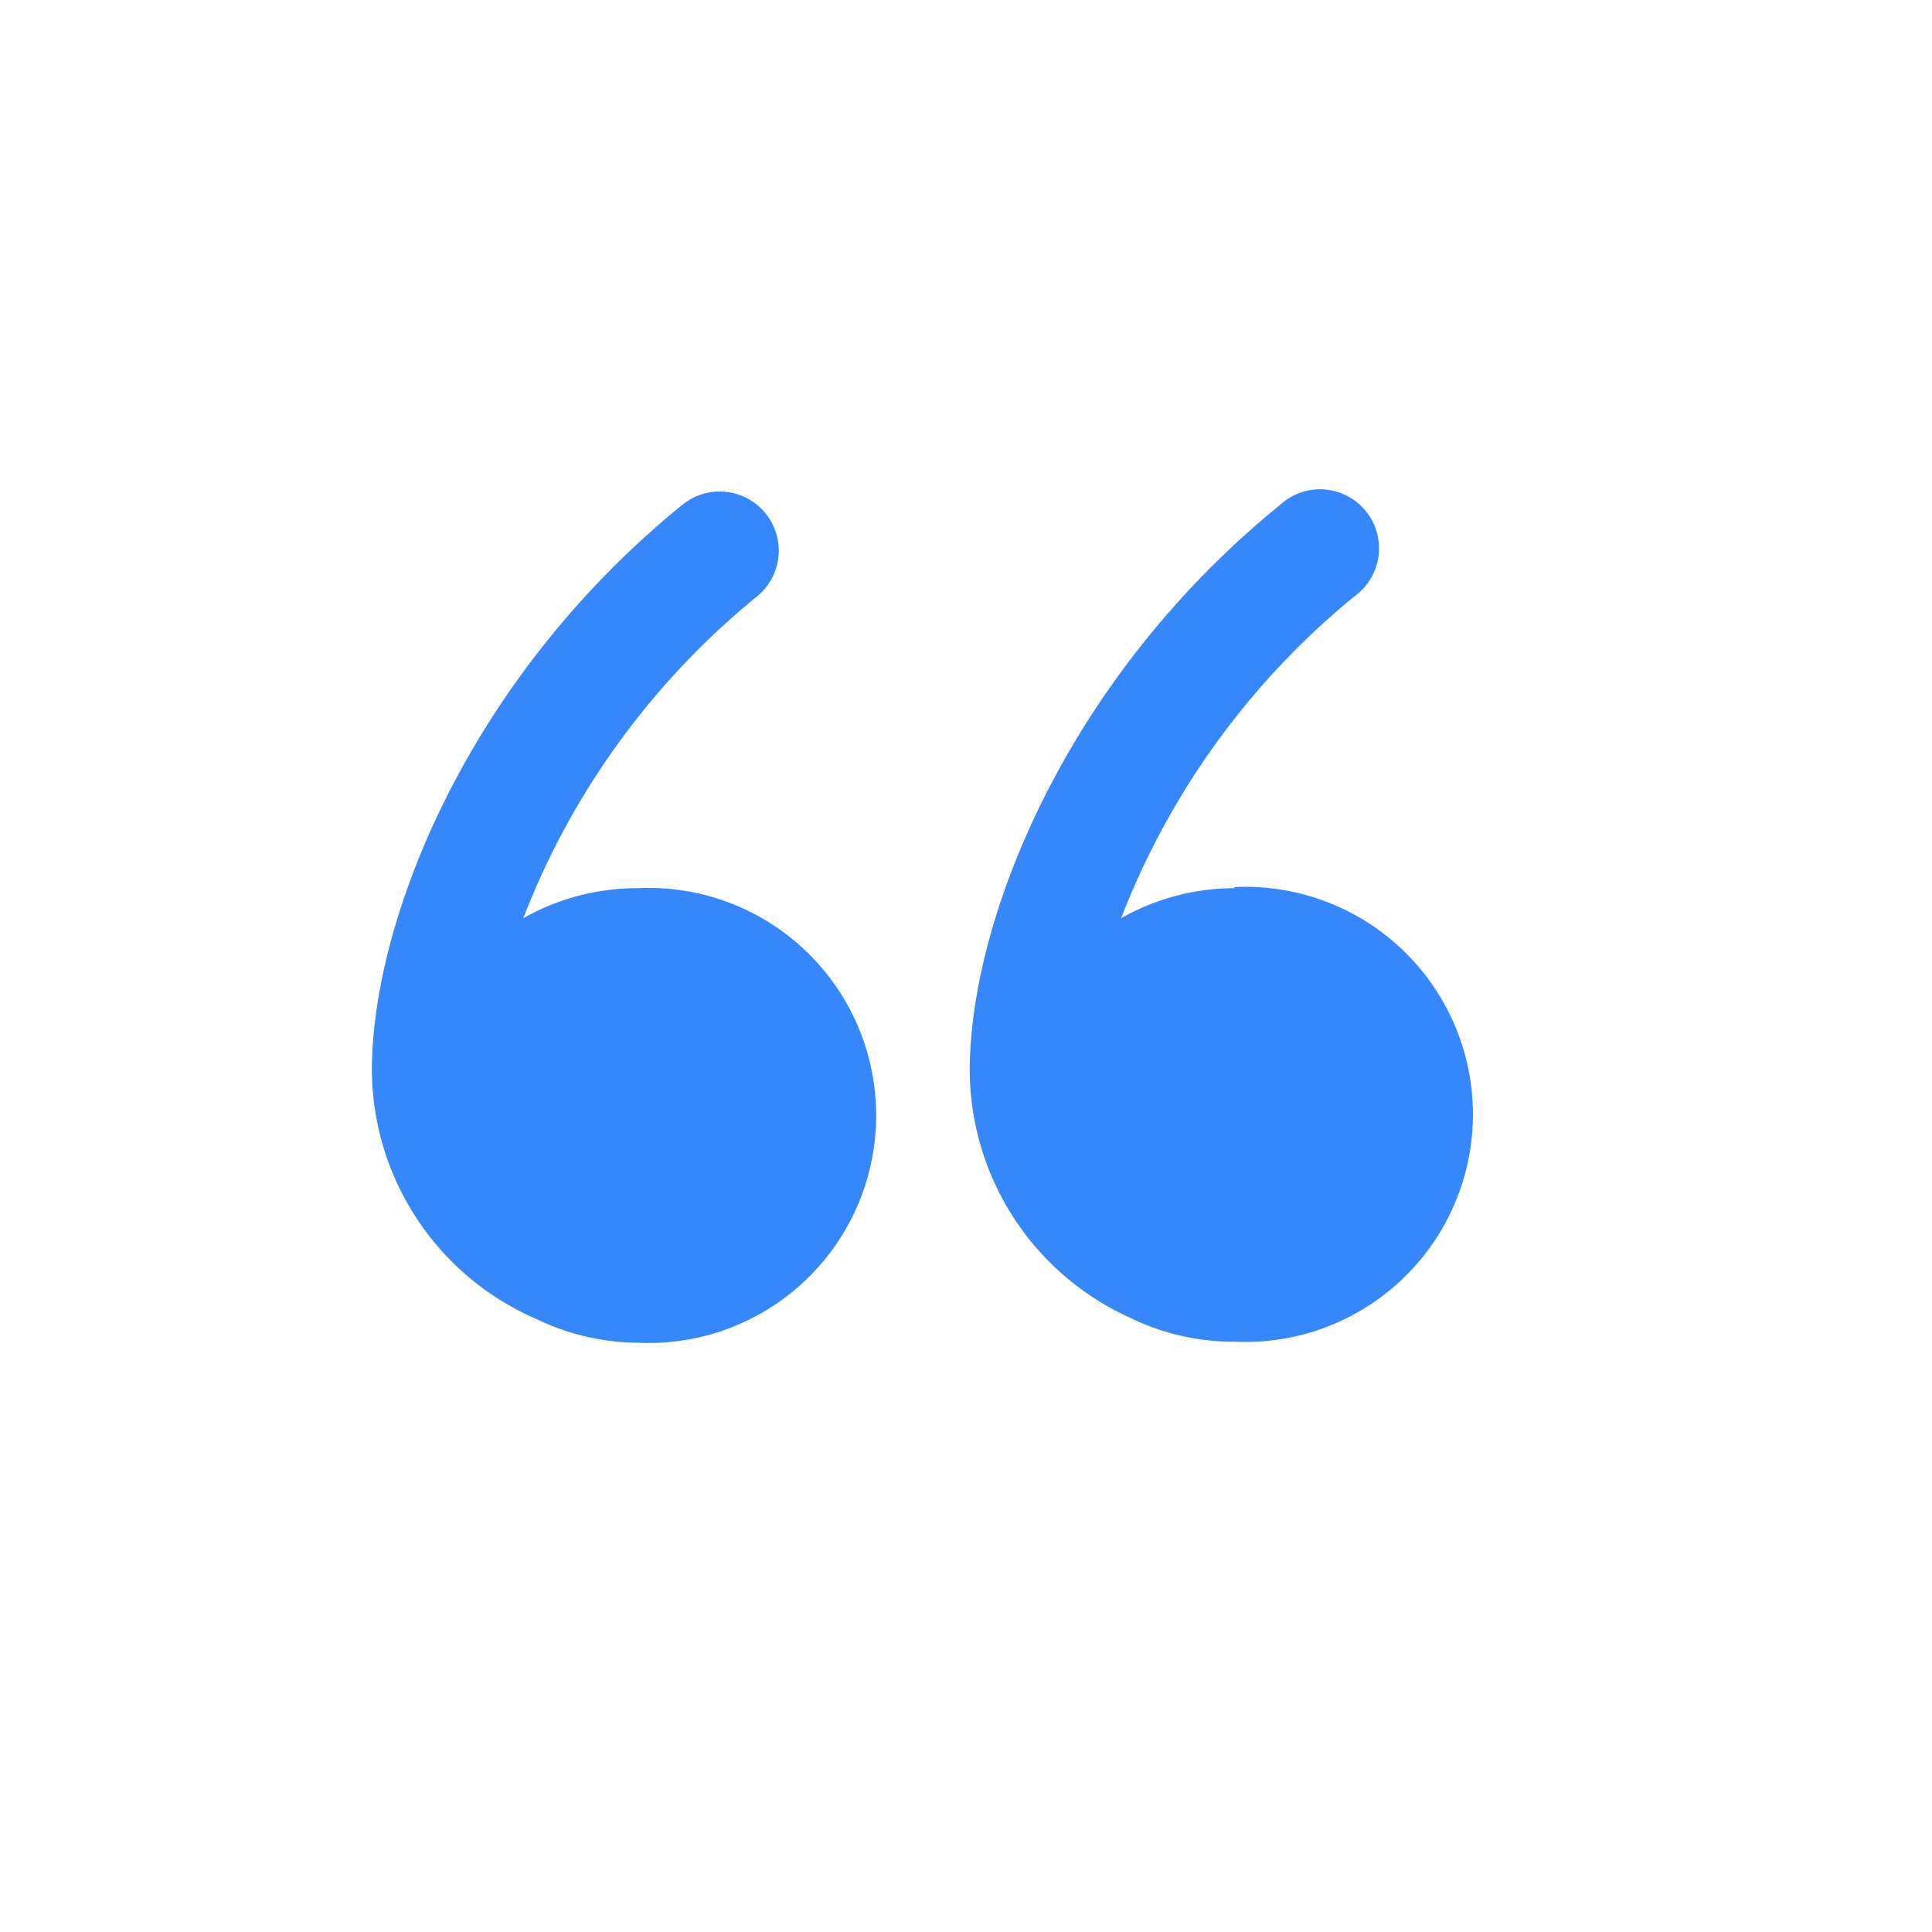 <svg xmlns="http://www.w3.org/2000/svg" aria-hidden="true" class="iconify iconify--clarity" width="1em" height="1em" viewBox="0 0 36 36" data-icon="clarity:block-quote-line"><path fill="#3686fc" d="M11.86 16.55a4.31 4.31 0 00-2.11.56 14.44 14.44 0 014.36-6 1.1 1.1 0 00-1.4-1.7c-4 3.25-5.78 7.75-5.78 10.54A5.08 5.08 0 0010 24.58a4.4 4.4 0 001.88.44 4.24 4.24 0 100-8.47z" class="clr-i-outline clr-i-outline-path-1"/><path fill="#3686fc" d="M23 16.55a4.29 4.29 0 00-2.11.56 14.5 14.5 0 014.35-6 1.1 1.1 0 10-1.39-1.7c-4 3.25-5.78 7.75-5.78 10.54a5.08 5.08 0 003 4.61A4.37 4.37 0 0023 25a4.24 4.24 0 100-8.47z" class="clr-i-outline clr-i-outline-path-2"/><path fill="none" d="M0 0h36v36H0z"/></svg>